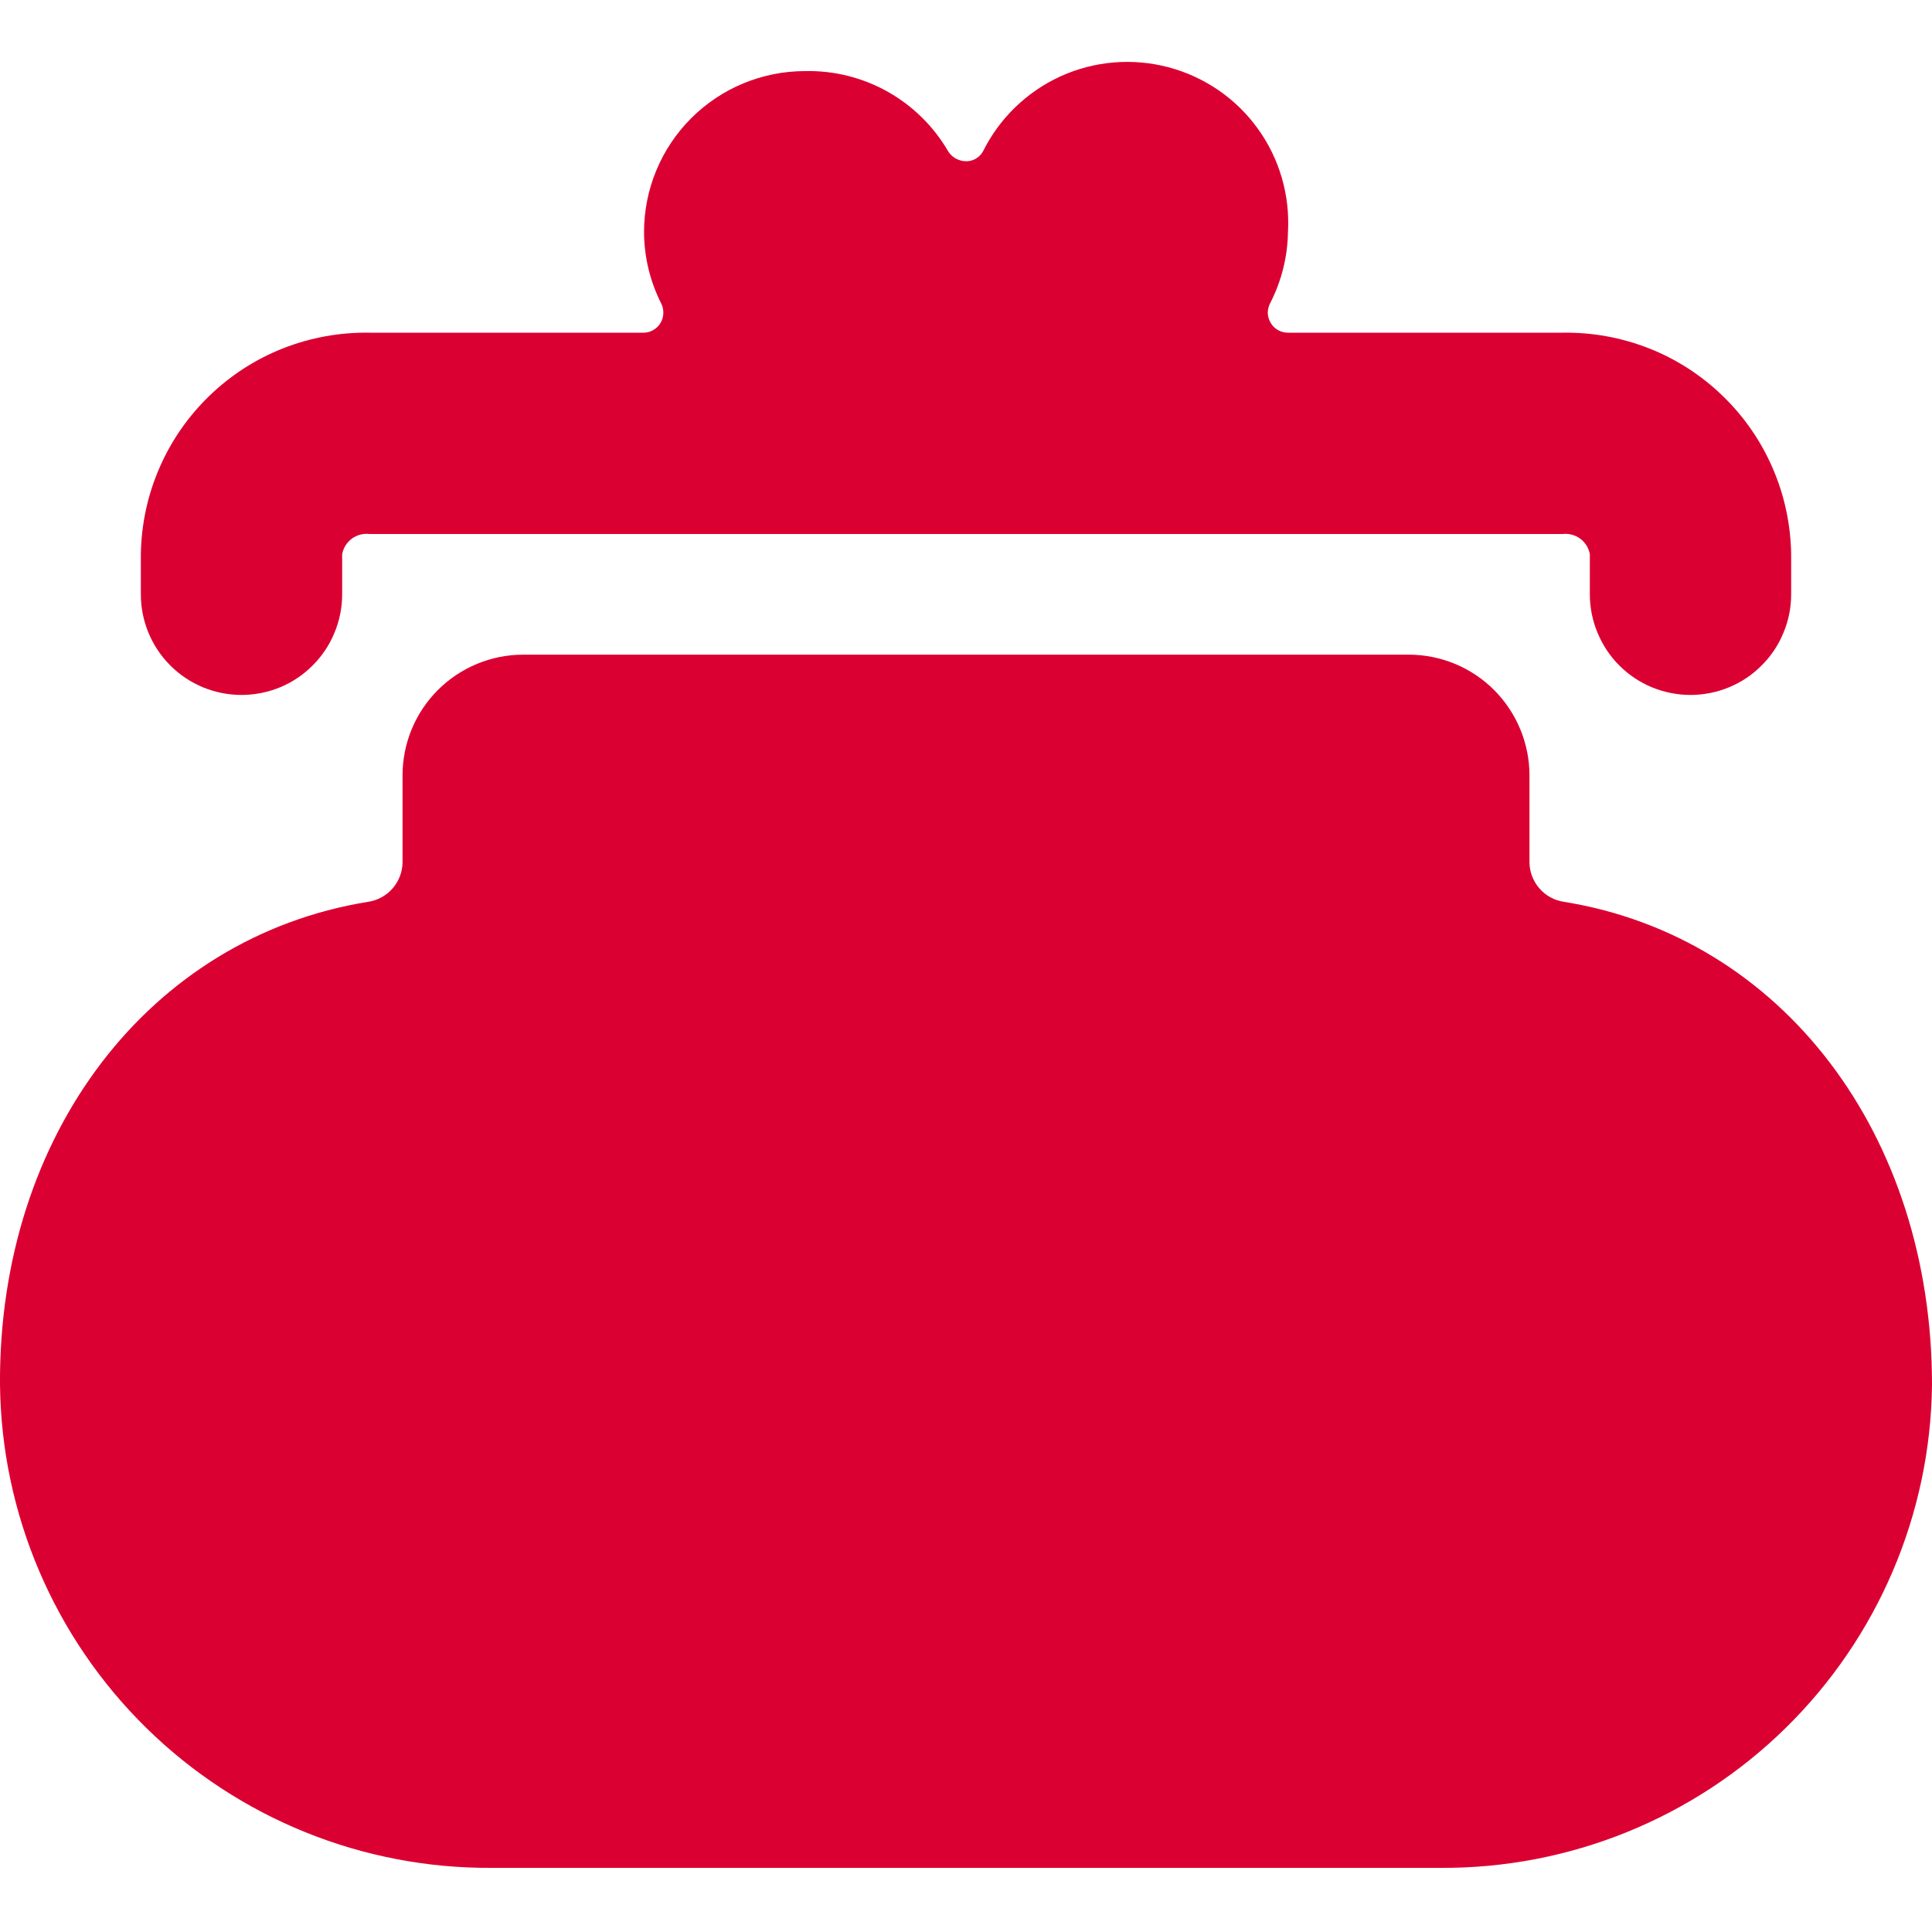 <svg width="20" height="20" viewBox="0 0 20 20" fill="none" xmlns="http://www.w3.org/2000/svg">
<g clip-path="url(#clip0_379_6343)">
<path d="M16.192 9.336C16.093 9.322 16.002 9.273 15.937 9.198C15.871 9.123 15.834 9.027 15.833 8.927V8.027C15.833 7.696 15.701 7.378 15.467 7.143C15.233 6.909 14.915 6.777 14.583 6.777H5.417C5.085 6.777 4.767 6.909 4.533 7.143C4.298 7.378 4.167 7.696 4.167 8.027V8.927C4.166 9.027 4.129 9.123 4.063 9.198C3.997 9.273 3.907 9.322 3.808 9.336C1.55 9.702 -0.017 11.744 -0 14.336C0.015 15.673 0.56 16.95 1.514 17.887C2.468 18.824 3.754 19.345 5.092 19.336H14.908C16.245 19.345 17.532 18.824 18.486 17.887C19.44 16.95 19.985 15.673 20 14.336C20 11.744 18.45 9.702 16.192 9.336Z" fill="#DB0032"/>
<path d="M2.5 7.194C2.637 7.194 2.772 7.167 2.899 7.115C3.025 7.063 3.14 6.986 3.236 6.889C3.333 6.793 3.41 6.678 3.462 6.551C3.515 6.425 3.542 6.289 3.542 6.153V5.736C3.554 5.672 3.59 5.615 3.642 5.576C3.695 5.538 3.76 5.52 3.825 5.528H16.175C16.24 5.52 16.305 5.538 16.358 5.576C16.41 5.615 16.446 5.672 16.458 5.736V6.153C16.458 6.289 16.485 6.425 16.538 6.551C16.59 6.678 16.667 6.793 16.763 6.889C16.86 6.986 16.975 7.063 17.101 7.115C17.228 7.167 17.363 7.194 17.5 7.194C17.637 7.194 17.772 7.167 17.898 7.115C18.025 7.063 18.14 6.986 18.236 6.889C18.333 6.793 18.41 6.678 18.462 6.551C18.515 6.425 18.542 6.289 18.542 6.153V5.736C18.537 5.43 18.473 5.128 18.351 4.847C18.23 4.566 18.054 4.312 17.834 4.099C17.614 3.886 17.355 3.718 17.07 3.606C16.785 3.494 16.481 3.439 16.175 3.444H13.333C13.297 3.444 13.261 3.435 13.23 3.417C13.198 3.399 13.172 3.374 13.154 3.342C13.135 3.311 13.125 3.276 13.124 3.24C13.124 3.204 13.133 3.168 13.15 3.136C13.266 2.909 13.329 2.658 13.333 2.403C13.355 2.019 13.244 1.639 13.018 1.328C12.793 1.017 12.466 0.794 12.095 0.696C11.723 0.598 11.329 0.631 10.979 0.79C10.629 0.95 10.345 1.225 10.175 1.569C10.157 1.6 10.132 1.625 10.101 1.643C10.07 1.661 10.035 1.67 10 1.669C9.964 1.669 9.928 1.659 9.896 1.642C9.864 1.625 9.837 1.6 9.817 1.569C9.667 1.31 9.45 1.096 9.189 0.949C8.928 0.803 8.633 0.729 8.333 0.736C7.891 0.736 7.467 0.912 7.155 1.224C6.842 1.537 6.667 1.961 6.667 2.403C6.668 2.657 6.728 2.908 6.842 3.136C6.859 3.167 6.867 3.202 6.867 3.238C6.867 3.273 6.858 3.308 6.84 3.339C6.823 3.37 6.797 3.396 6.767 3.414C6.737 3.433 6.702 3.443 6.667 3.444H3.825C3.519 3.439 3.215 3.494 2.93 3.606C2.645 3.718 2.386 3.886 2.166 4.099C1.946 4.312 1.77 4.566 1.649 4.847C1.527 5.128 1.463 5.43 1.458 5.736V6.153C1.458 6.429 1.568 6.694 1.763 6.889C1.959 7.085 2.224 7.194 2.5 7.194Z" fill="#DB0032"/>
</g>
<defs>
<clipPath id="clip0_379_6343">
<rect width="20" height="20" fill="white"/>
</clipPath>
</defs>
</svg>
